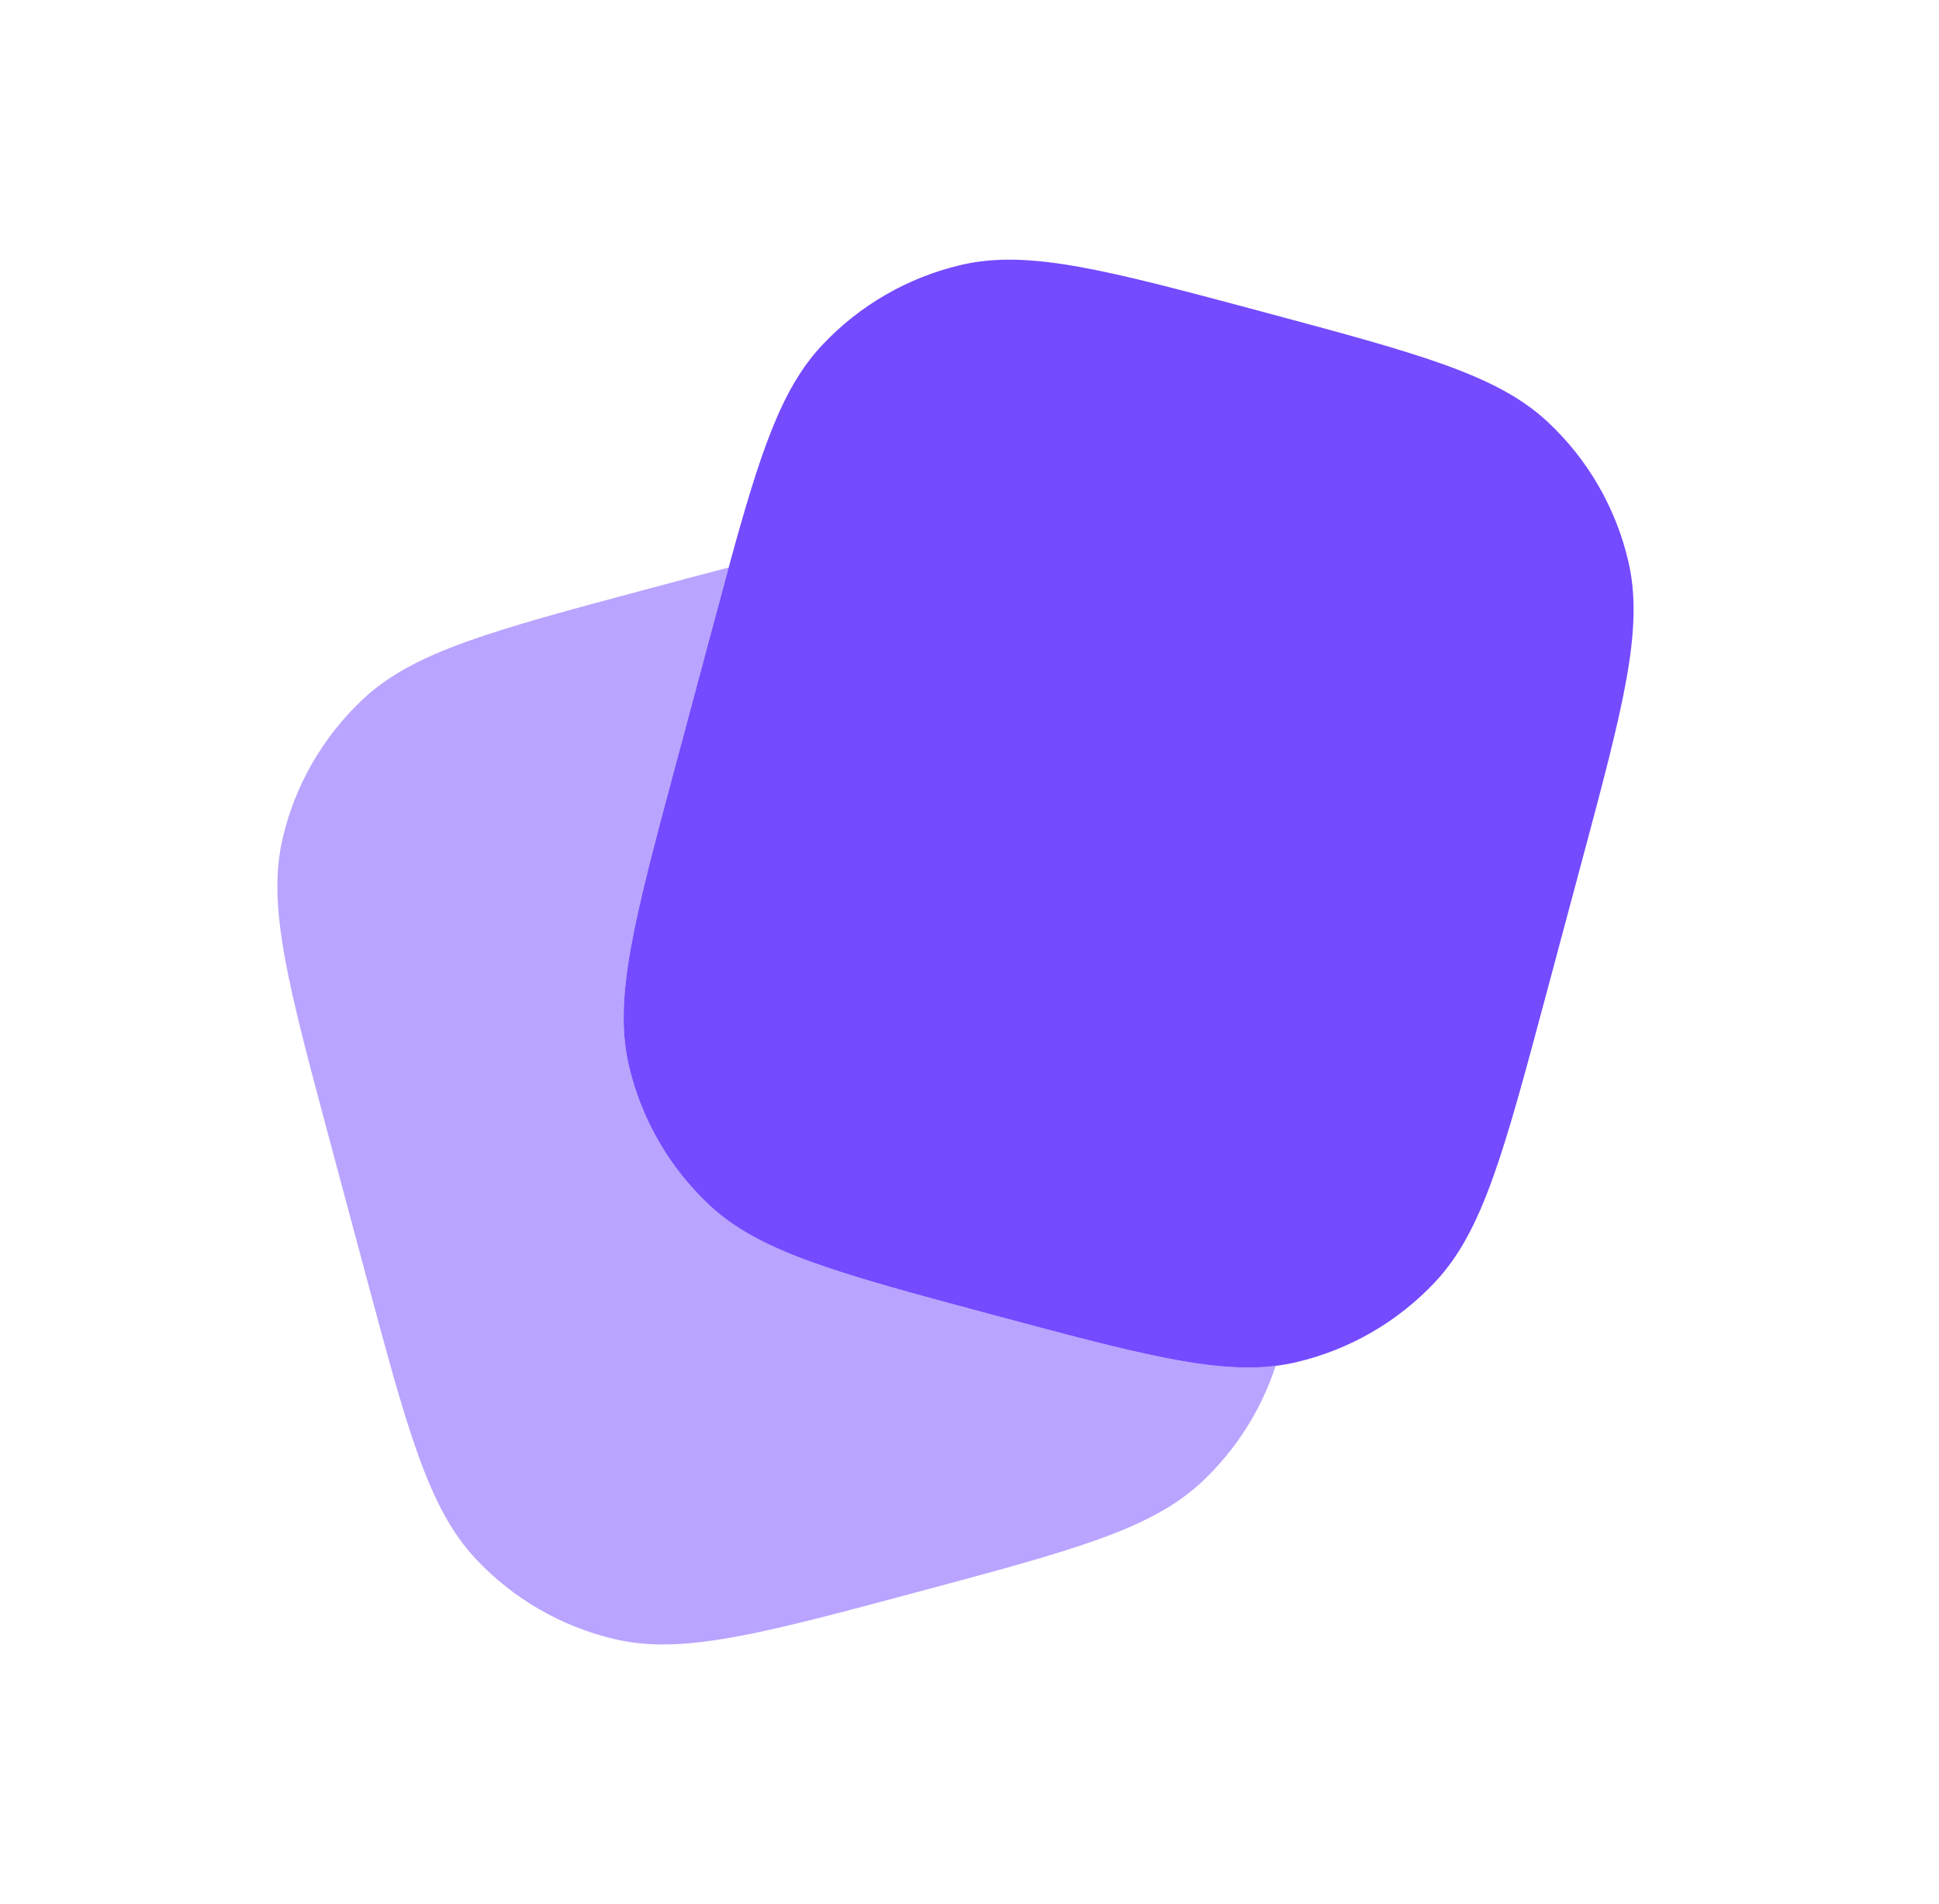 <svg width="56" height="55" viewBox="0 0 56 55" fill="none" xmlns="http://www.w3.org/2000/svg">
<path d="M44.635 28.794L45.67 24.931C46.879 20.421 47.483 18.166 47.028 16.214C46.669 14.673 45.861 13.273 44.706 12.192C43.243 10.822 40.988 10.218 36.478 9.009C31.968 7.801 29.713 7.196 27.761 7.651C26.22 8.011 24.82 8.819 23.739 9.974C22.566 11.226 21.954 13.059 21.044 16.391C20.891 16.951 20.73 17.553 20.556 18.201L20.556 18.201L19.521 22.065C18.312 26.575 17.708 28.831 18.163 30.782C18.523 32.323 19.331 33.723 20.485 34.804C21.948 36.174 24.203 36.778 28.713 37.987L28.713 37.987C32.779 39.076 35.012 39.675 36.842 39.449C37.042 39.424 37.237 39.389 37.43 39.345C38.971 38.985 40.371 38.177 41.452 37.022C42.822 35.56 43.426 33.305 44.635 28.794Z" fill="#744BFF"/>
<path opacity="0.5" d="M36.842 39.449C36.425 40.726 35.691 41.881 34.706 42.804C33.243 44.174 30.988 44.778 26.478 45.986C21.968 47.195 19.713 47.799 17.761 47.344C16.22 46.985 14.82 46.177 13.739 45.022C12.369 43.559 11.765 41.304 10.556 36.794L9.521 32.93C8.312 28.42 7.708 26.165 8.163 24.213C8.522 22.673 9.331 21.273 10.486 20.191C11.948 18.821 14.203 18.217 18.713 17.009C19.567 16.78 20.339 16.573 21.044 16.391C21.044 16.391 21.044 16.39 21.044 16.391C20.891 16.95 20.73 17.553 20.556 18.202L19.521 22.065C18.312 26.576 17.708 28.831 18.163 30.782C18.523 32.323 19.331 33.723 20.485 34.804C21.948 36.174 24.203 36.779 28.713 37.987C32.778 39.076 35.011 39.675 36.842 39.449Z" fill="#744BFF"/>
</svg>
